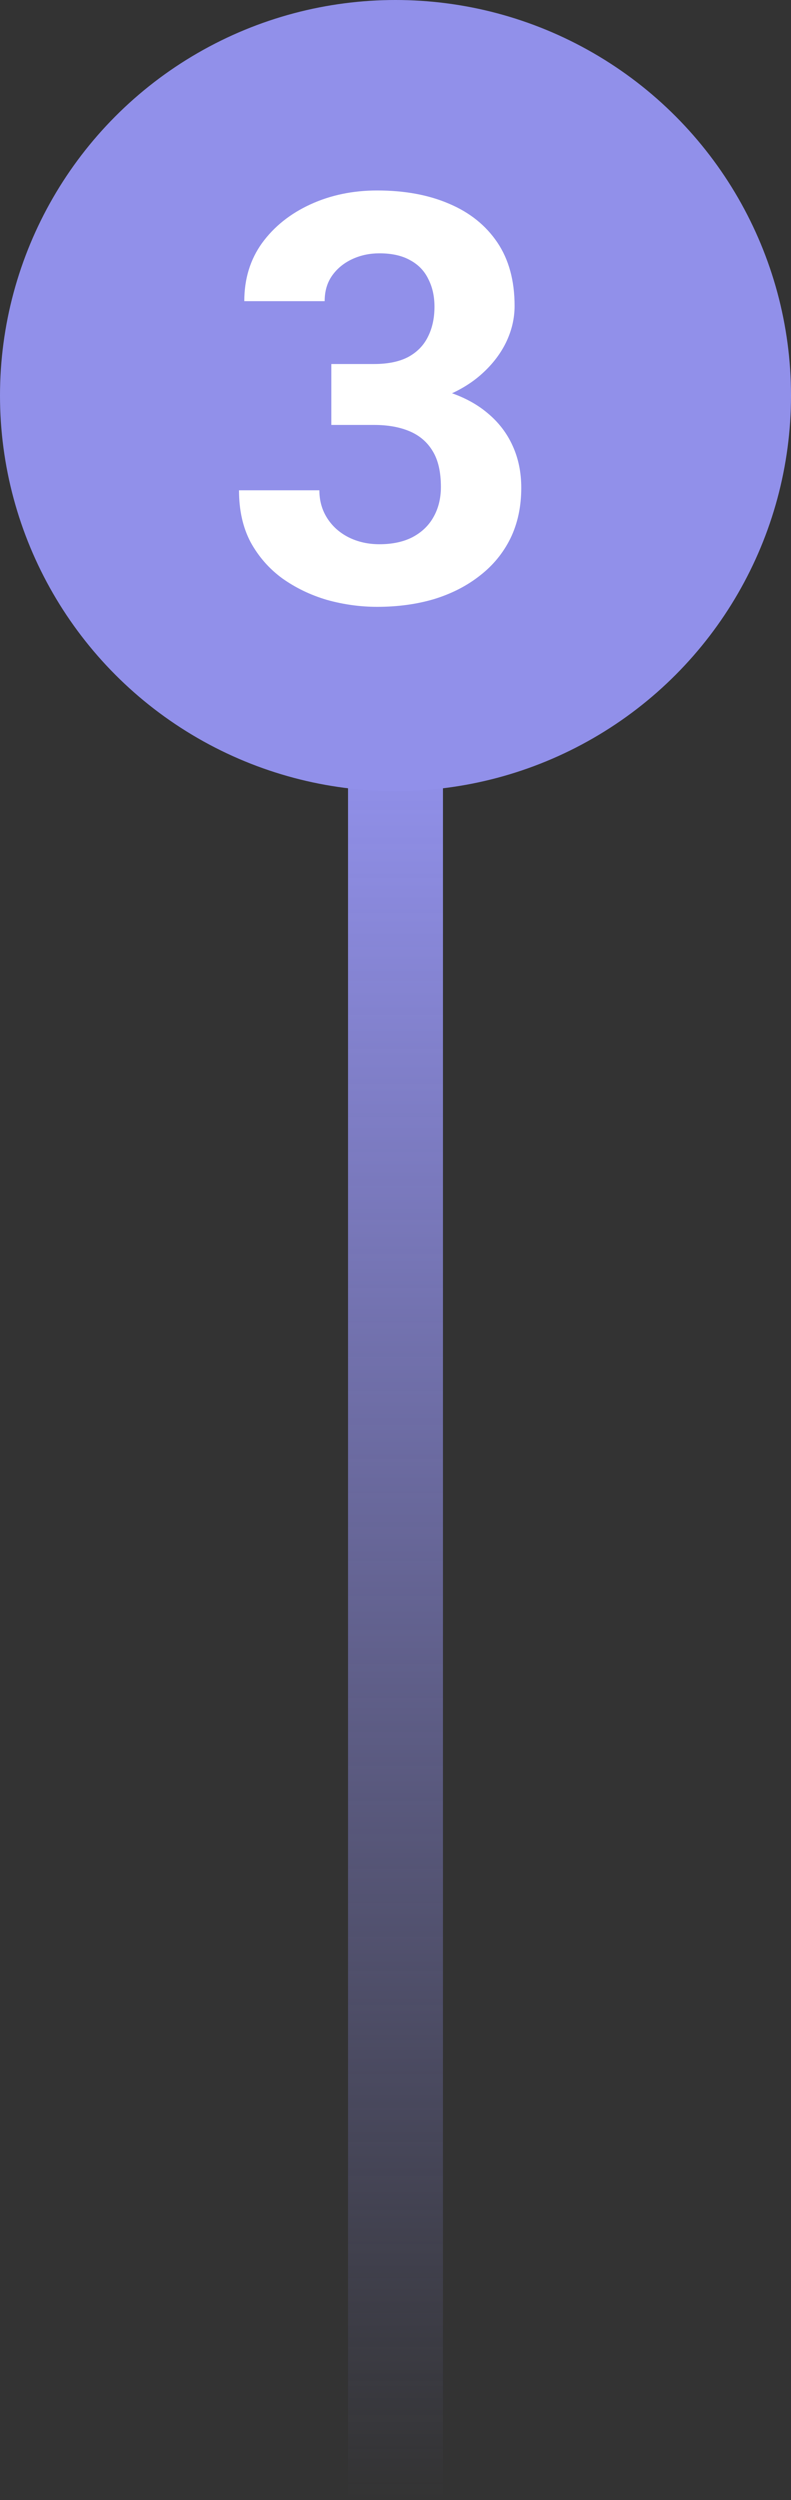 <svg xmlns="http://www.w3.org/2000/svg" width="25" height="79" viewBox="0 0 25 79" fill="none"><rect x="0" y="0" width="25" height="79" fill="#333333" stroke="none"/><line x1="12.5" y1="24" x2="12.5" y2="79" stroke="url(#paint0_linear_150_4)" stroke-width="3"></line><circle cx="12.5" cy="12.5" r="12.5" fill="#9190EA"></circle><path d="M10.472 11.503H11.825C12.259 11.503 12.616 11.43 12.898 11.283C13.179 11.131 13.387 10.92 13.521 10.65C13.662 10.375 13.732 10.056 13.732 9.692C13.732 9.364 13.668 9.074 13.539 8.822C13.416 8.564 13.226 8.365 12.968 8.225C12.71 8.078 12.385 8.005 11.992 8.005C11.682 8.005 11.395 8.066 11.131 8.189C10.867 8.312 10.656 8.485 10.498 8.708C10.34 8.931 10.261 9.2 10.261 9.517H7.721C7.721 8.813 7.908 8.201 8.283 7.68C8.664 7.158 9.174 6.751 9.812 6.458C10.451 6.165 11.154 6.019 11.922 6.019C12.789 6.019 13.548 6.159 14.198 6.44C14.849 6.716 15.355 7.123 15.719 7.662C16.082 8.201 16.264 8.869 16.264 9.666C16.264 10.07 16.17 10.463 15.982 10.844C15.795 11.219 15.525 11.559 15.174 11.863C14.828 12.162 14.406 12.402 13.908 12.584C13.41 12.76 12.851 12.848 12.229 12.848H10.472V11.503ZM10.472 13.428V12.118H12.229C12.927 12.118 13.539 12.197 14.066 12.355C14.594 12.514 15.036 12.742 15.394 13.041C15.751 13.334 16.02 13.683 16.202 14.087C16.384 14.485 16.475 14.928 16.475 15.414C16.475 16.012 16.36 16.545 16.132 17.014C15.903 17.477 15.581 17.869 15.165 18.191C14.755 18.514 14.274 18.76 13.724 18.93C13.173 19.094 12.572 19.176 11.922 19.176C11.383 19.176 10.852 19.102 10.331 18.956C9.815 18.804 9.347 18.578 8.925 18.279C8.509 17.975 8.175 17.594 7.923 17.137C7.677 16.674 7.554 16.126 7.554 15.493H10.094C10.094 15.821 10.176 16.114 10.34 16.372C10.504 16.63 10.729 16.832 11.017 16.979C11.31 17.125 11.635 17.198 11.992 17.198C12.396 17.198 12.742 17.125 13.029 16.979C13.322 16.826 13.545 16.615 13.697 16.346C13.855 16.07 13.935 15.751 13.935 15.388C13.935 14.919 13.85 14.544 13.68 14.263C13.51 13.976 13.267 13.765 12.95 13.63C12.634 13.495 12.259 13.428 11.825 13.428H10.472Z" fill="white"></path><defs><linearGradient id="paint0_linear_150_4" x1="10.5" y1="24" x2="10.5" y2="79" gradientUnits="userSpaceOnUse"><stop stop-color="#9190EA"></stop><stop offset="1" stop-color="#9190EA" stop-opacity="0"></stop></linearGradient></defs></svg>